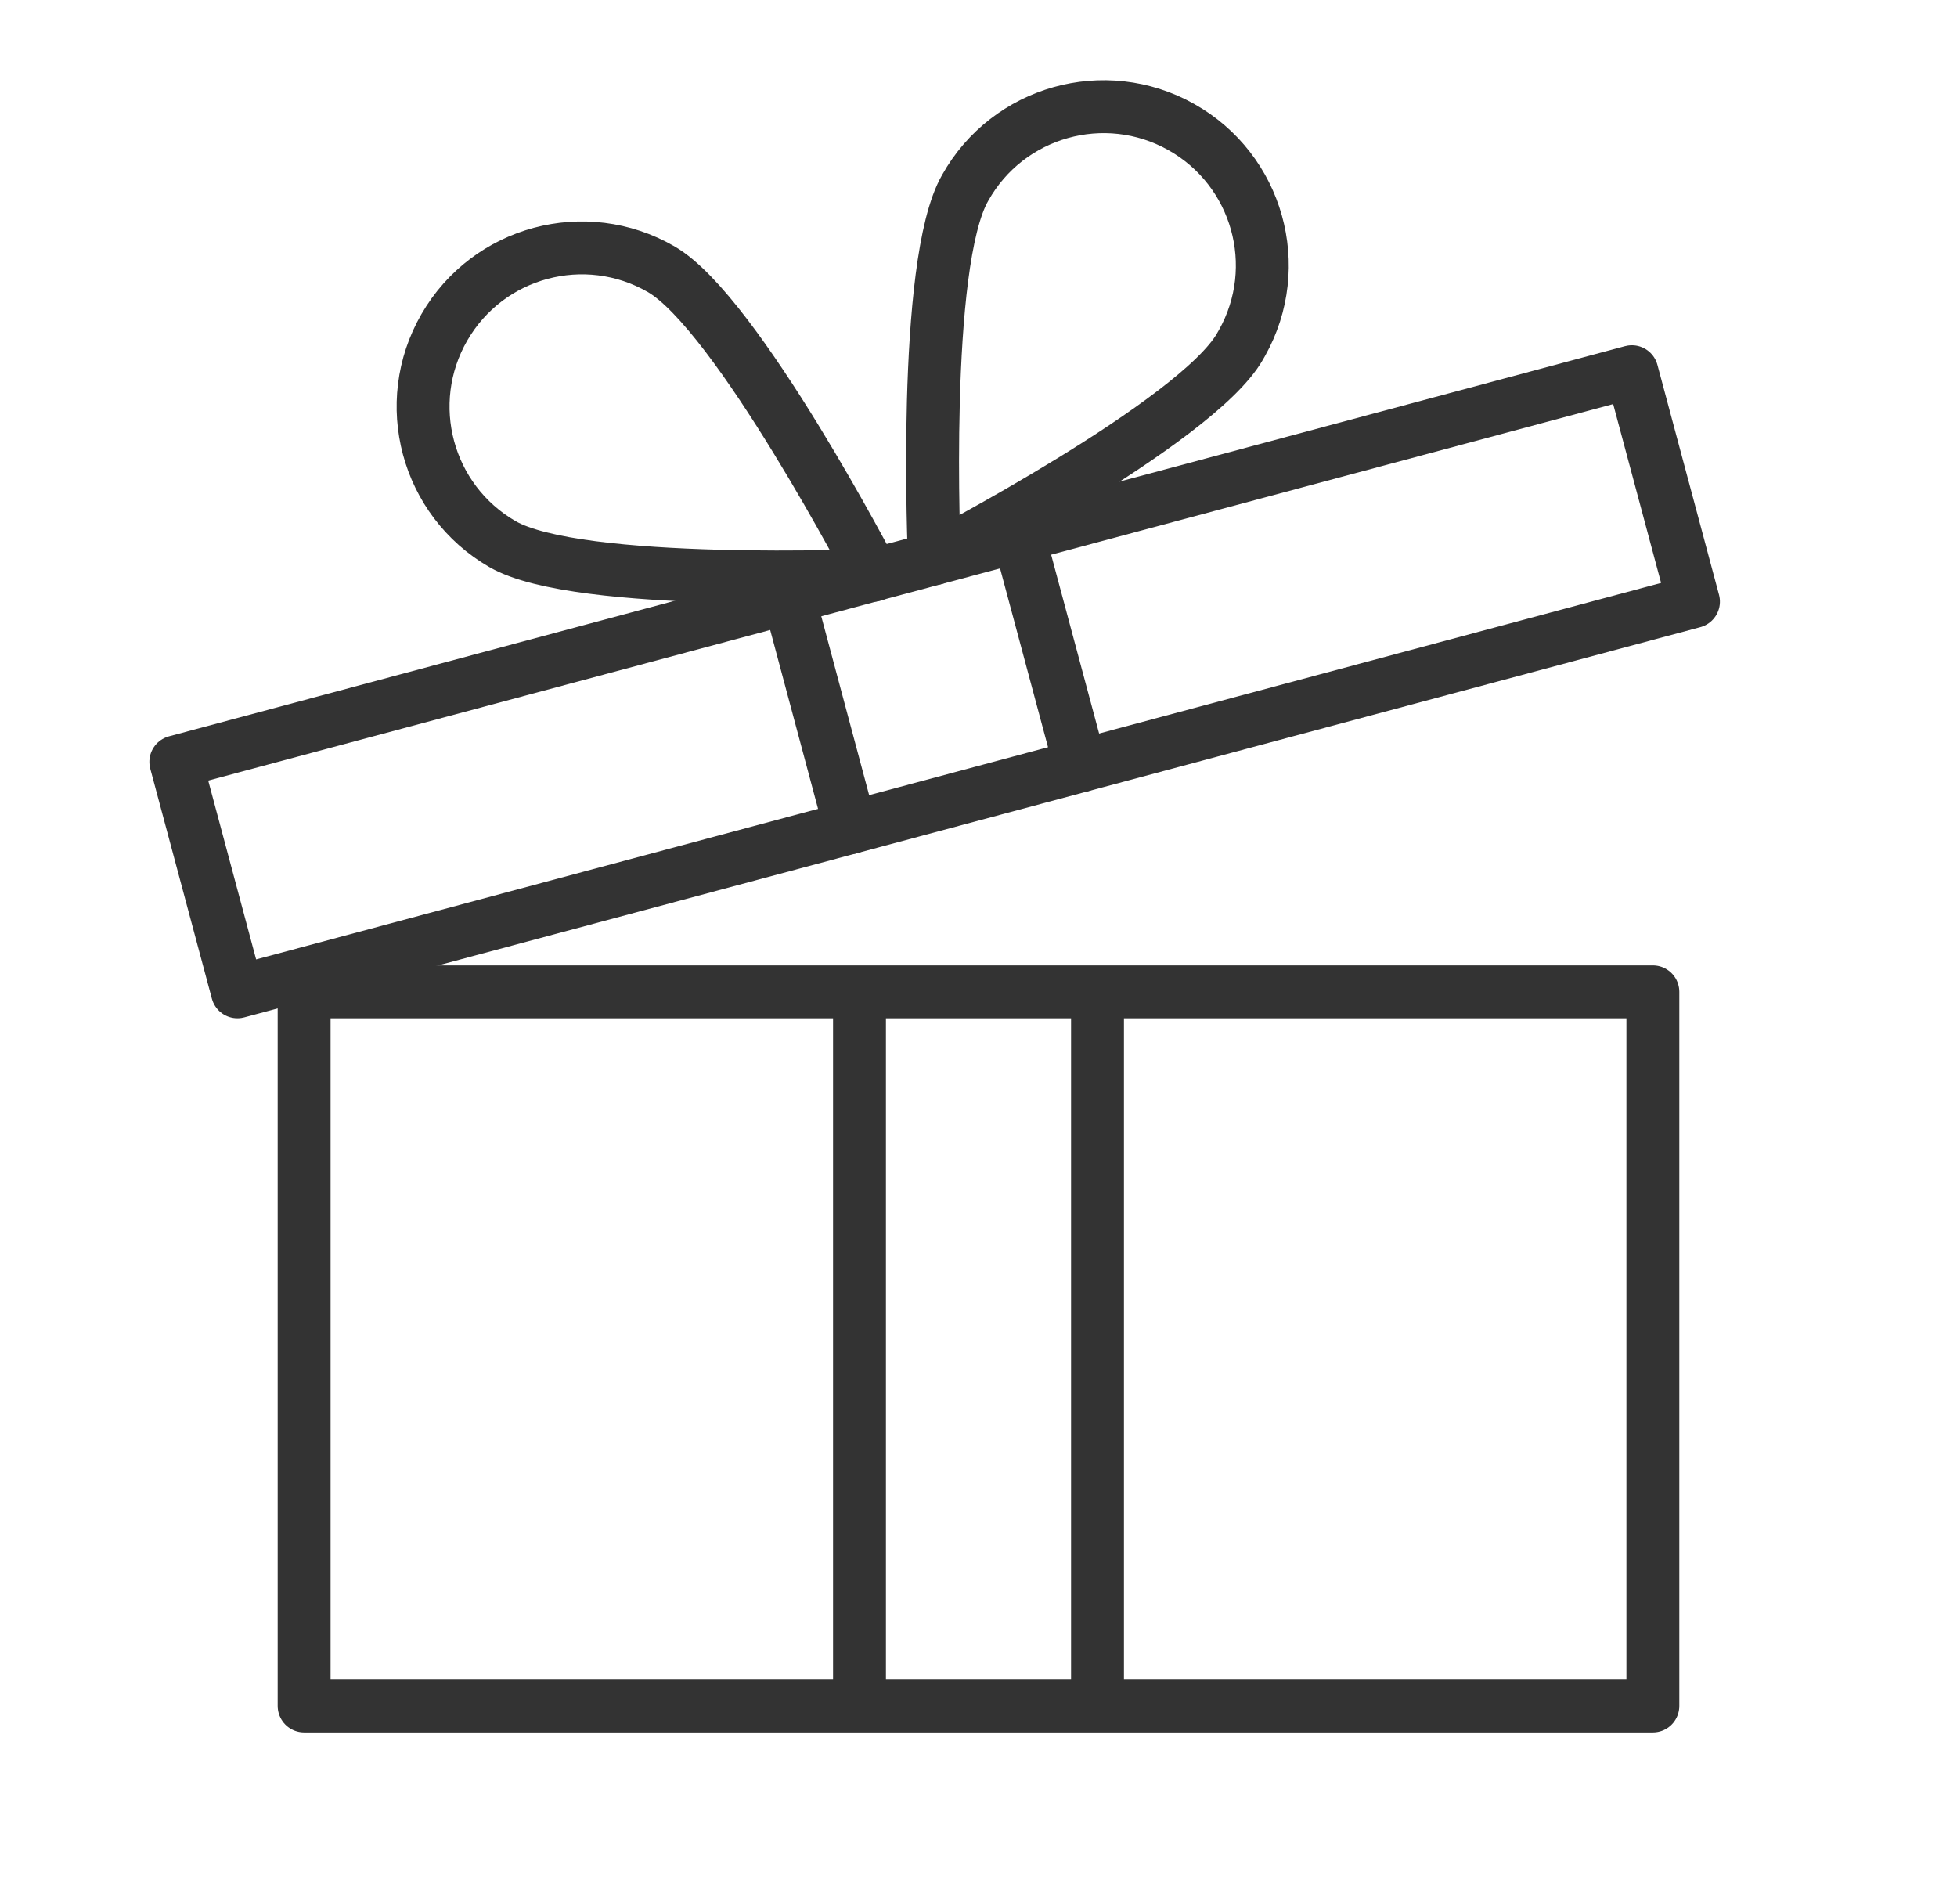 <svg xmlns="http://www.w3.org/2000/svg" width="37" height="36" viewBox="0 0 37 36">
    <defs>
        <filter id="19wefbrnsa">
            <feColorMatrix in="SourceGraphic" values="0 0 0 0 1 0 0 0 0 1 0 0 0 0 1 0 0 0 1 0"/>
        </filter>
    </defs>
    <g fill="none" fill-rule="evenodd">
        <g>
            <g>
                <g filter="url(#19wefbrnsa)" transform="translate(-1071 -2053) translate(0 1938) translate(86)">
                    <g>
                        <g>
                            <g>
                                <path fill="#D8D8D8" fill-opacity="0" d="M0 0L36 0 36 36 0 36z" transform="translate(104 115) translate(820) translate(61.5)"/>
                                <path stroke="#333" stroke-linecap="round" stroke-linejoin="round" d="M5.25 18.75L30.75 18.75 30.75 32.25 5.25 32.25zM20.25 18.75L20.25 32.25M15.75 18.75L15.75 32.25" transform="translate(104 115) translate(820) translate(61.5)"/>
                                <path stroke="#333" stroke-linecap="round" stroke-linejoin="round" d="M2.921 10.638L31.421 10.638 31.421 15.138 2.921 15.138z" transform="translate(104 115) translate(820) translate(61.5) rotate(-15 17.171 12.888)"/>
                                <path stroke="#333" stroke-linejoin="round" d="M9 10.286c1.436.829 7.012.589 7.012.589S13.436 5.918 12 5.089h0c-1.435-.829-3.27-.337-4.099 1.099-.828 1.435-.336 3.27 1.099 4.098 0 0 0 0 0 0h0zM22.944 6.55c-.819 1.434-5.778 4.01-5.778 4.01s-.246-5.576.583-7.01h0c.81-1.446 2.64-1.96 4.084-1.149 1.445.81 1.96 2.64 1.148 4.084l-.037.064h0z" transform="translate(104 115) translate(820) translate(61.5)"/>
                                <path stroke="#333" stroke-linecap="round" stroke-linejoin="round" d="M18.761 10.133L19.927 14.479M14.415 11.297L15.579 15.645" transform="translate(104 115) translate(820) translate(61.5)"/>
                            </g>
                        </g>
                    </g>
                </g>
            </g>
        </g>
    </g>
</svg>
